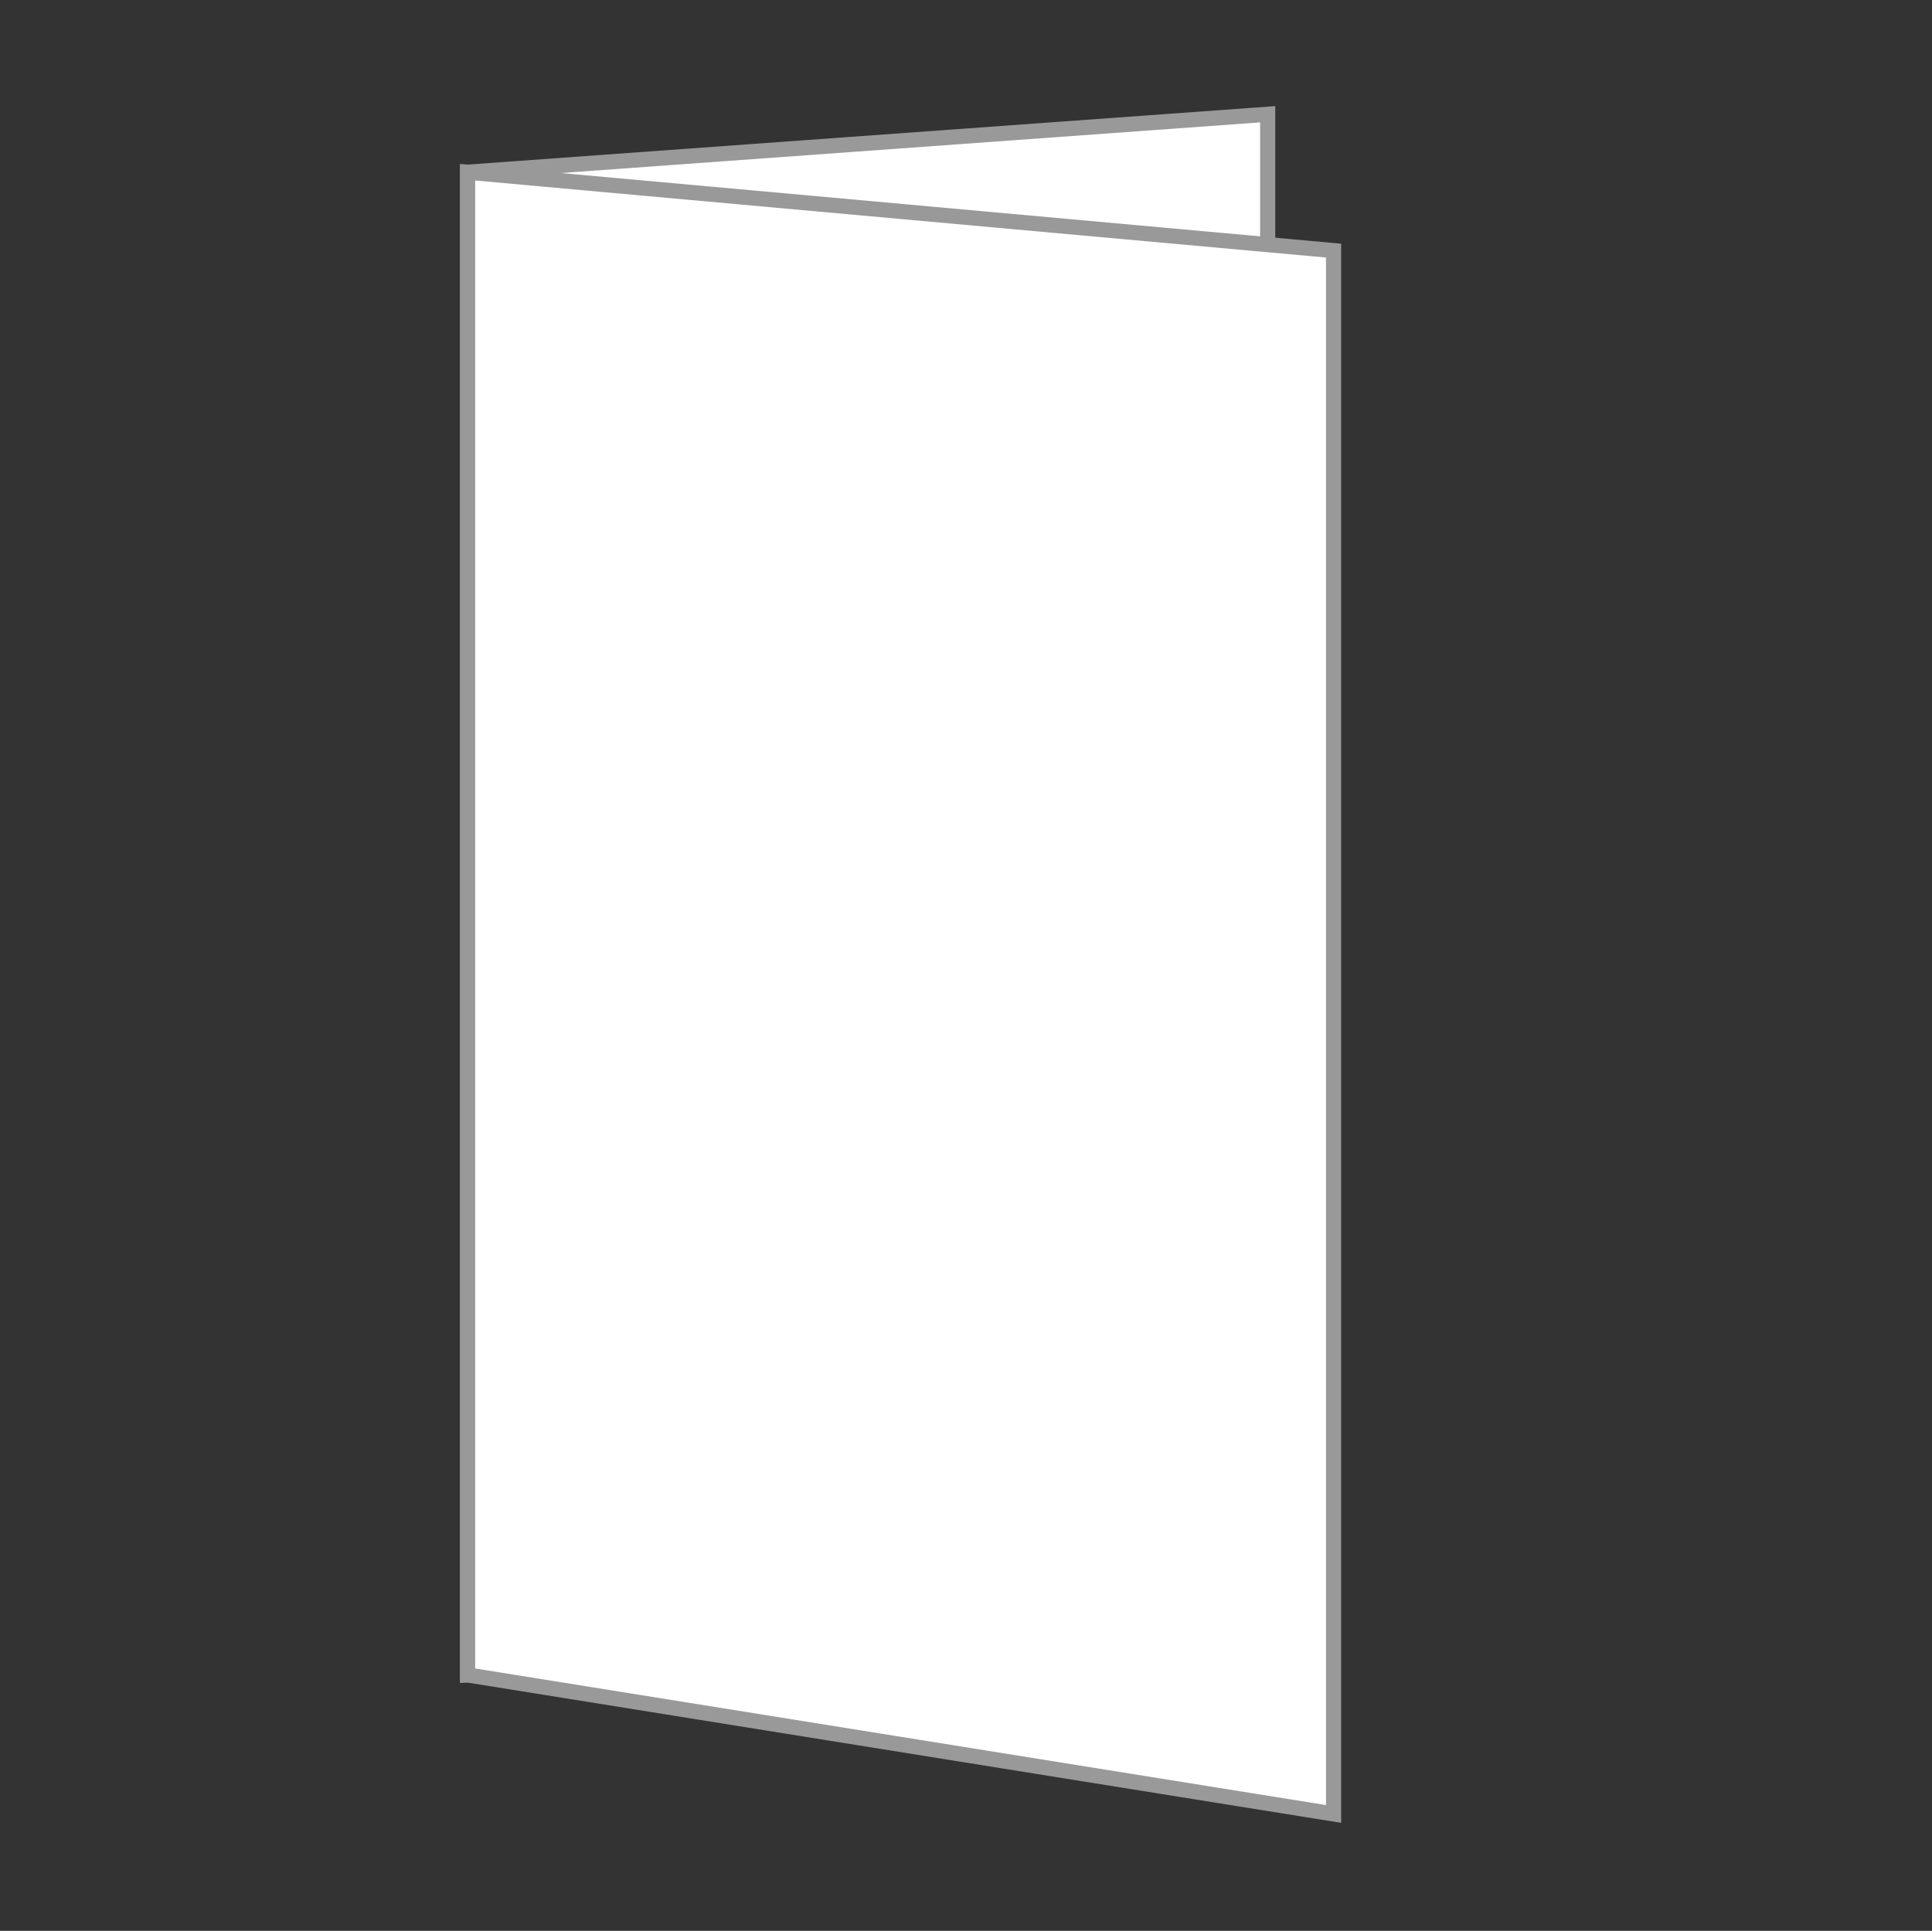 <?xml version="1.0" encoding="utf-8"?>
<!-- Generator: Adobe Illustrator 16.0.0, SVG Export Plug-In . SVG Version: 6.00 Build 0)  -->
<!DOCTYPE svg PUBLIC "-//W3C//DTD SVG 1.1//EN" "http://www.w3.org/Graphics/SVG/1.1/DTD/svg11.dtd">
<svg version="1.1" id="Layer_1" xmlns="http://www.w3.org/2000/svg" xmlns:xlink="http://www.w3.org/1999/xlink" x="0px" y="0px"
	 width="127.5px" height="127.44px" viewBox="0 -23.47 127.5 127.44" enable-background="new 0 -23.47 127.5 127.44"
	 xml:space="preserve">
<rect x="0" y="-23.47" width="127.5" height="127.44" fill="#333333" stroke="none"/>
<polygon fill="#FFFFFF" stroke="#999999" stroke-miterlimit="10" points="83.659,83.254 30.858,87.077 30.858,-12.105 
	83.659,-15.929 "/>
<polygon fill="#FFFFFF" stroke="#999999" stroke-miterlimit="10" points="88.007,96.254 30.858,87.077 30.858,-12.105 
	88.007,-6.929 "/>
</svg>
